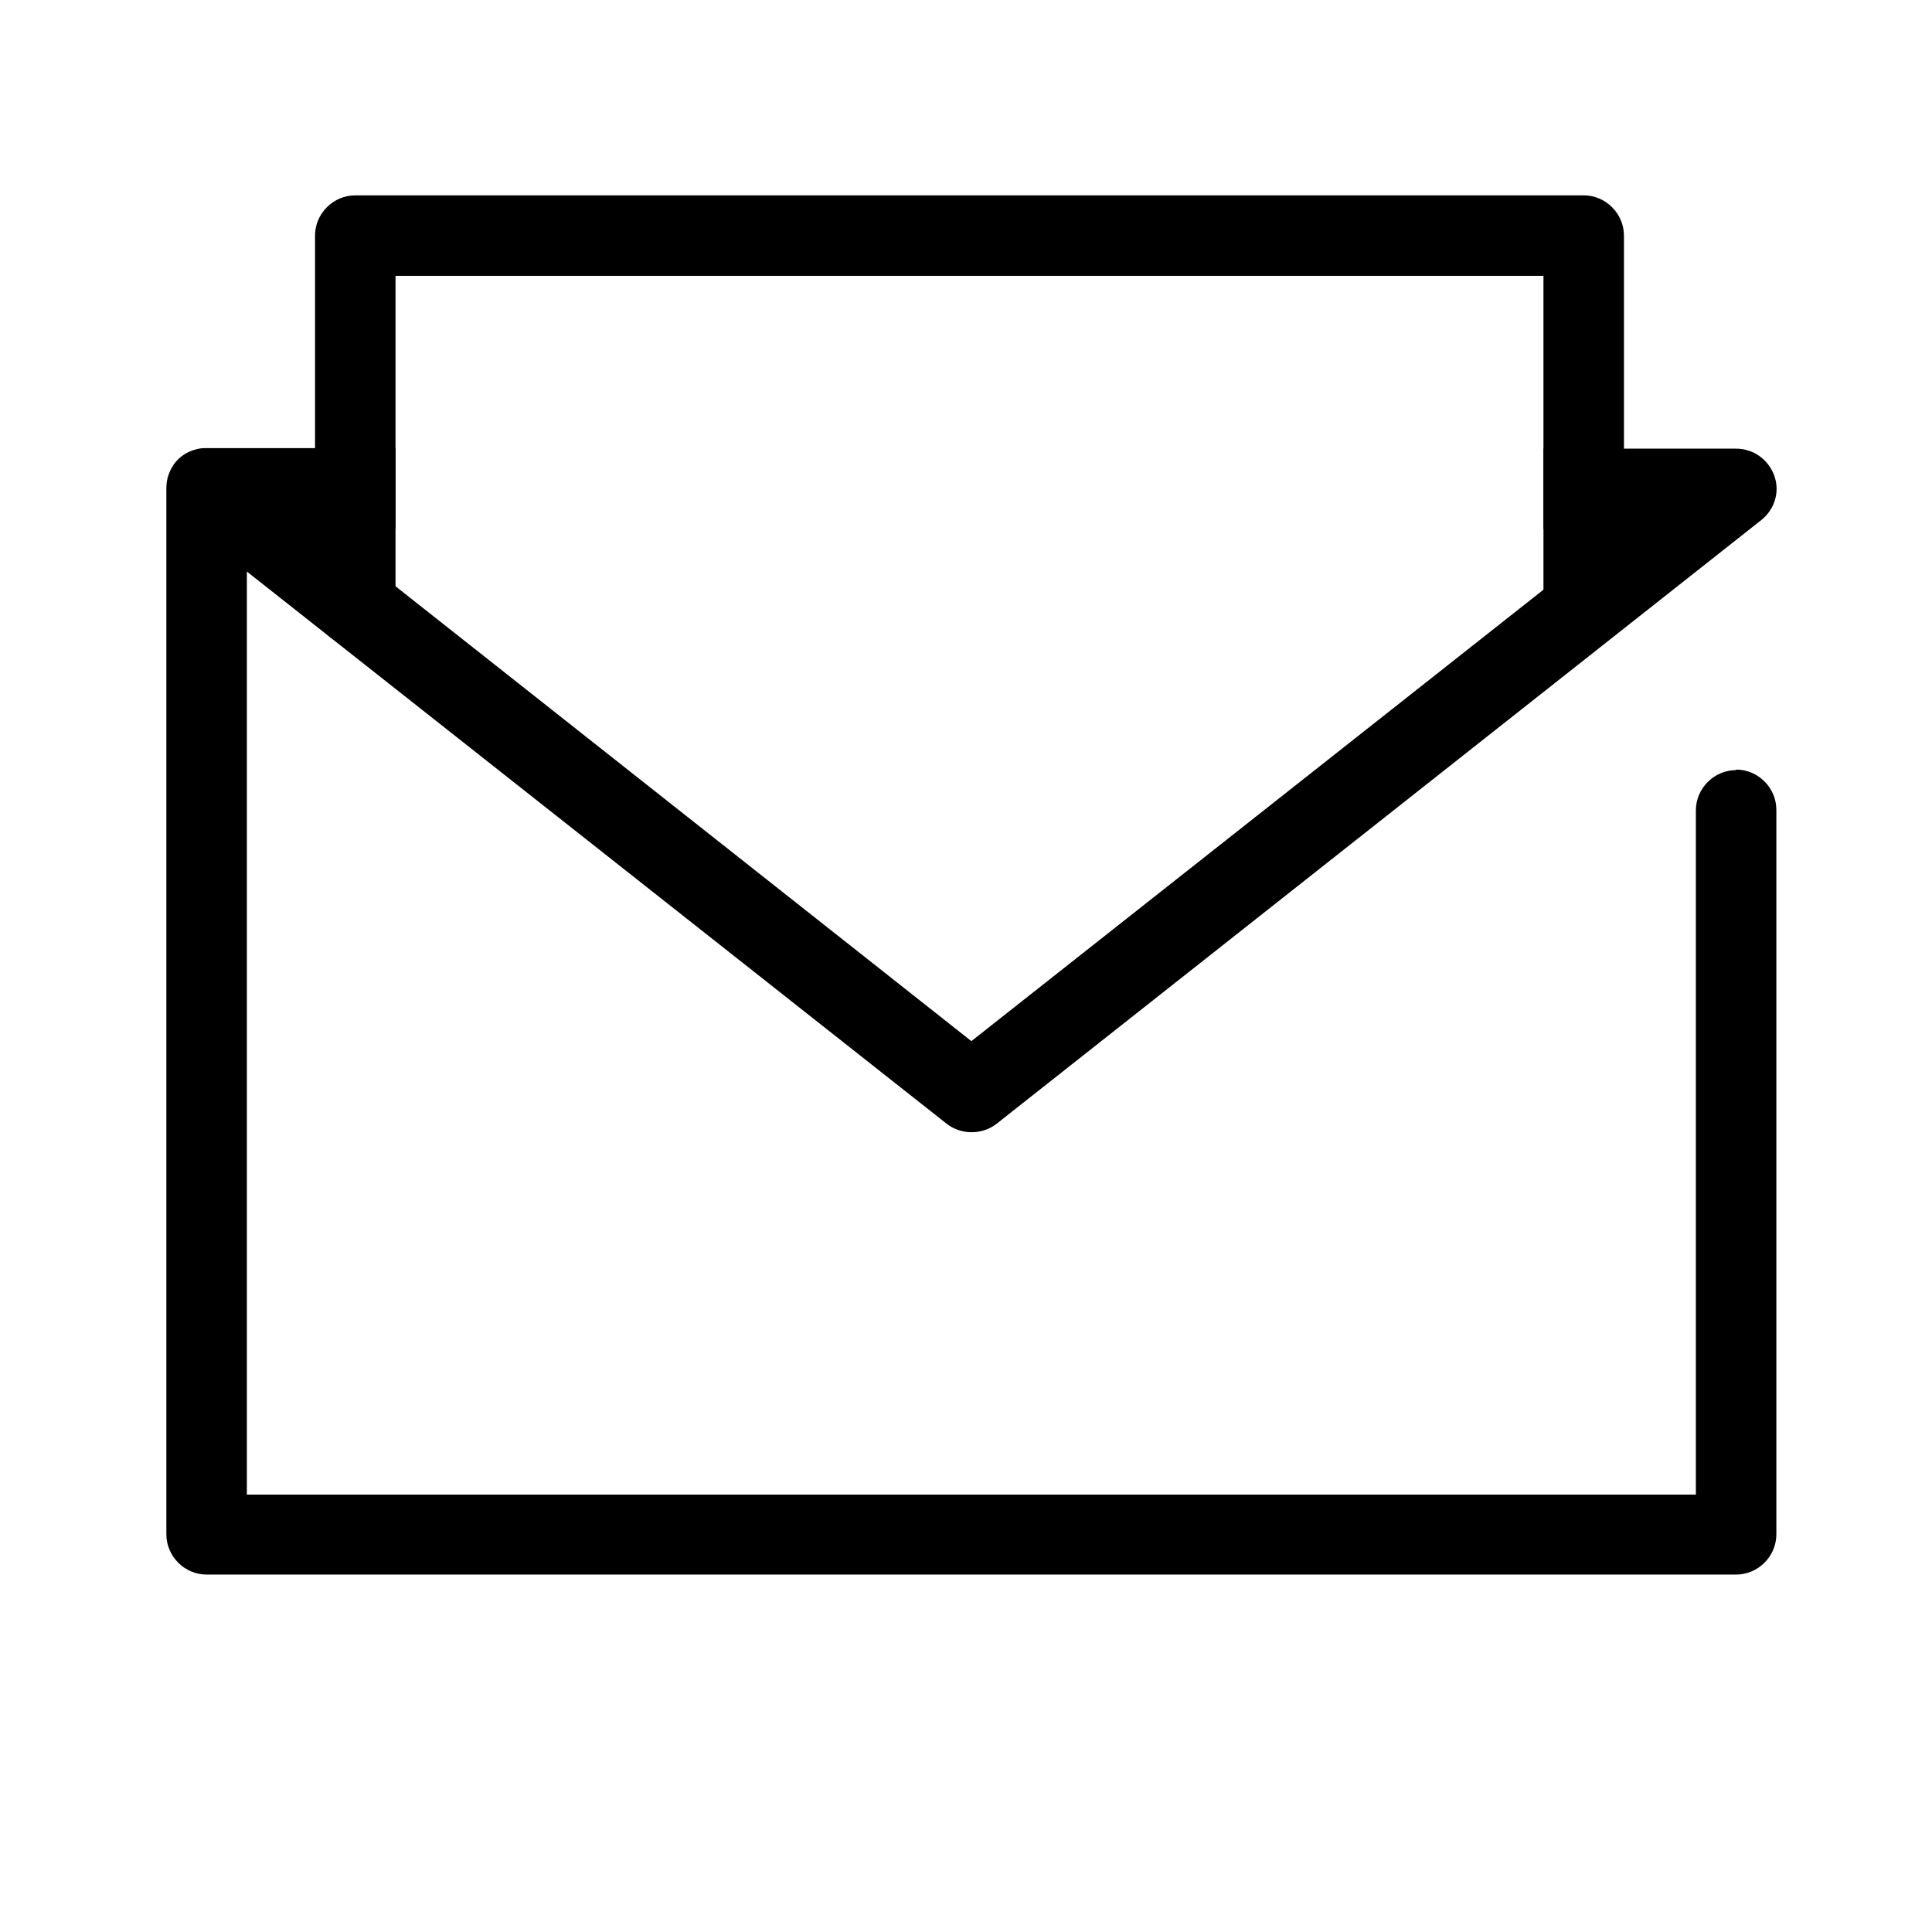 <?xml version="1.0" encoding="UTF-8"?><svg id="_レイヤー_2" xmlns="http://www.w3.org/2000/svg" viewBox="0 0 36 36"><defs><style>.cls-1{fill:none;}</style></defs><g id="_レイヤー_1-2"><g id="Rectangle"><rect class="cls-1" width="36" height="36"/></g><path d="m29.51,12.09c-.41,0-.75-.34-.75-.75v-6.2H7.37v6.15c0,.41-.34.75-.75.75s-.75-.34-.75-.75v-6.9c0-.41.34-.75.75-.75h22.89c.41,0,.75.34.75.75v6.95c0,.41-.34.75-.75.75Z"/><path d="m32.35,14.35c-.41,0-.75.34-.75.75v12.75H4.6V10.65l13.04,10.29c.27.21.66.21.93,0l14.25-11.25c.25-.2.35-.53.24-.83-.11-.3-.39-.5-.71-.5h-3.59v1.5h1.43l-12.09,9.54L6.01,9.85h1.36v-1.5h-3.51s-.02,0-.04,0c-.11,0-.21.03-.3.07-.09.04-.17.1-.24.18h0c-.06.07-.11.16-.14.25h0c-.03.08-.04.17-.04.25v19.49c0,.41.34.75.75.75h28.5c.41,0,.75-.34.75-.75v-13.5c0-.41-.34-.75-.75-.75Z"/></g></svg>